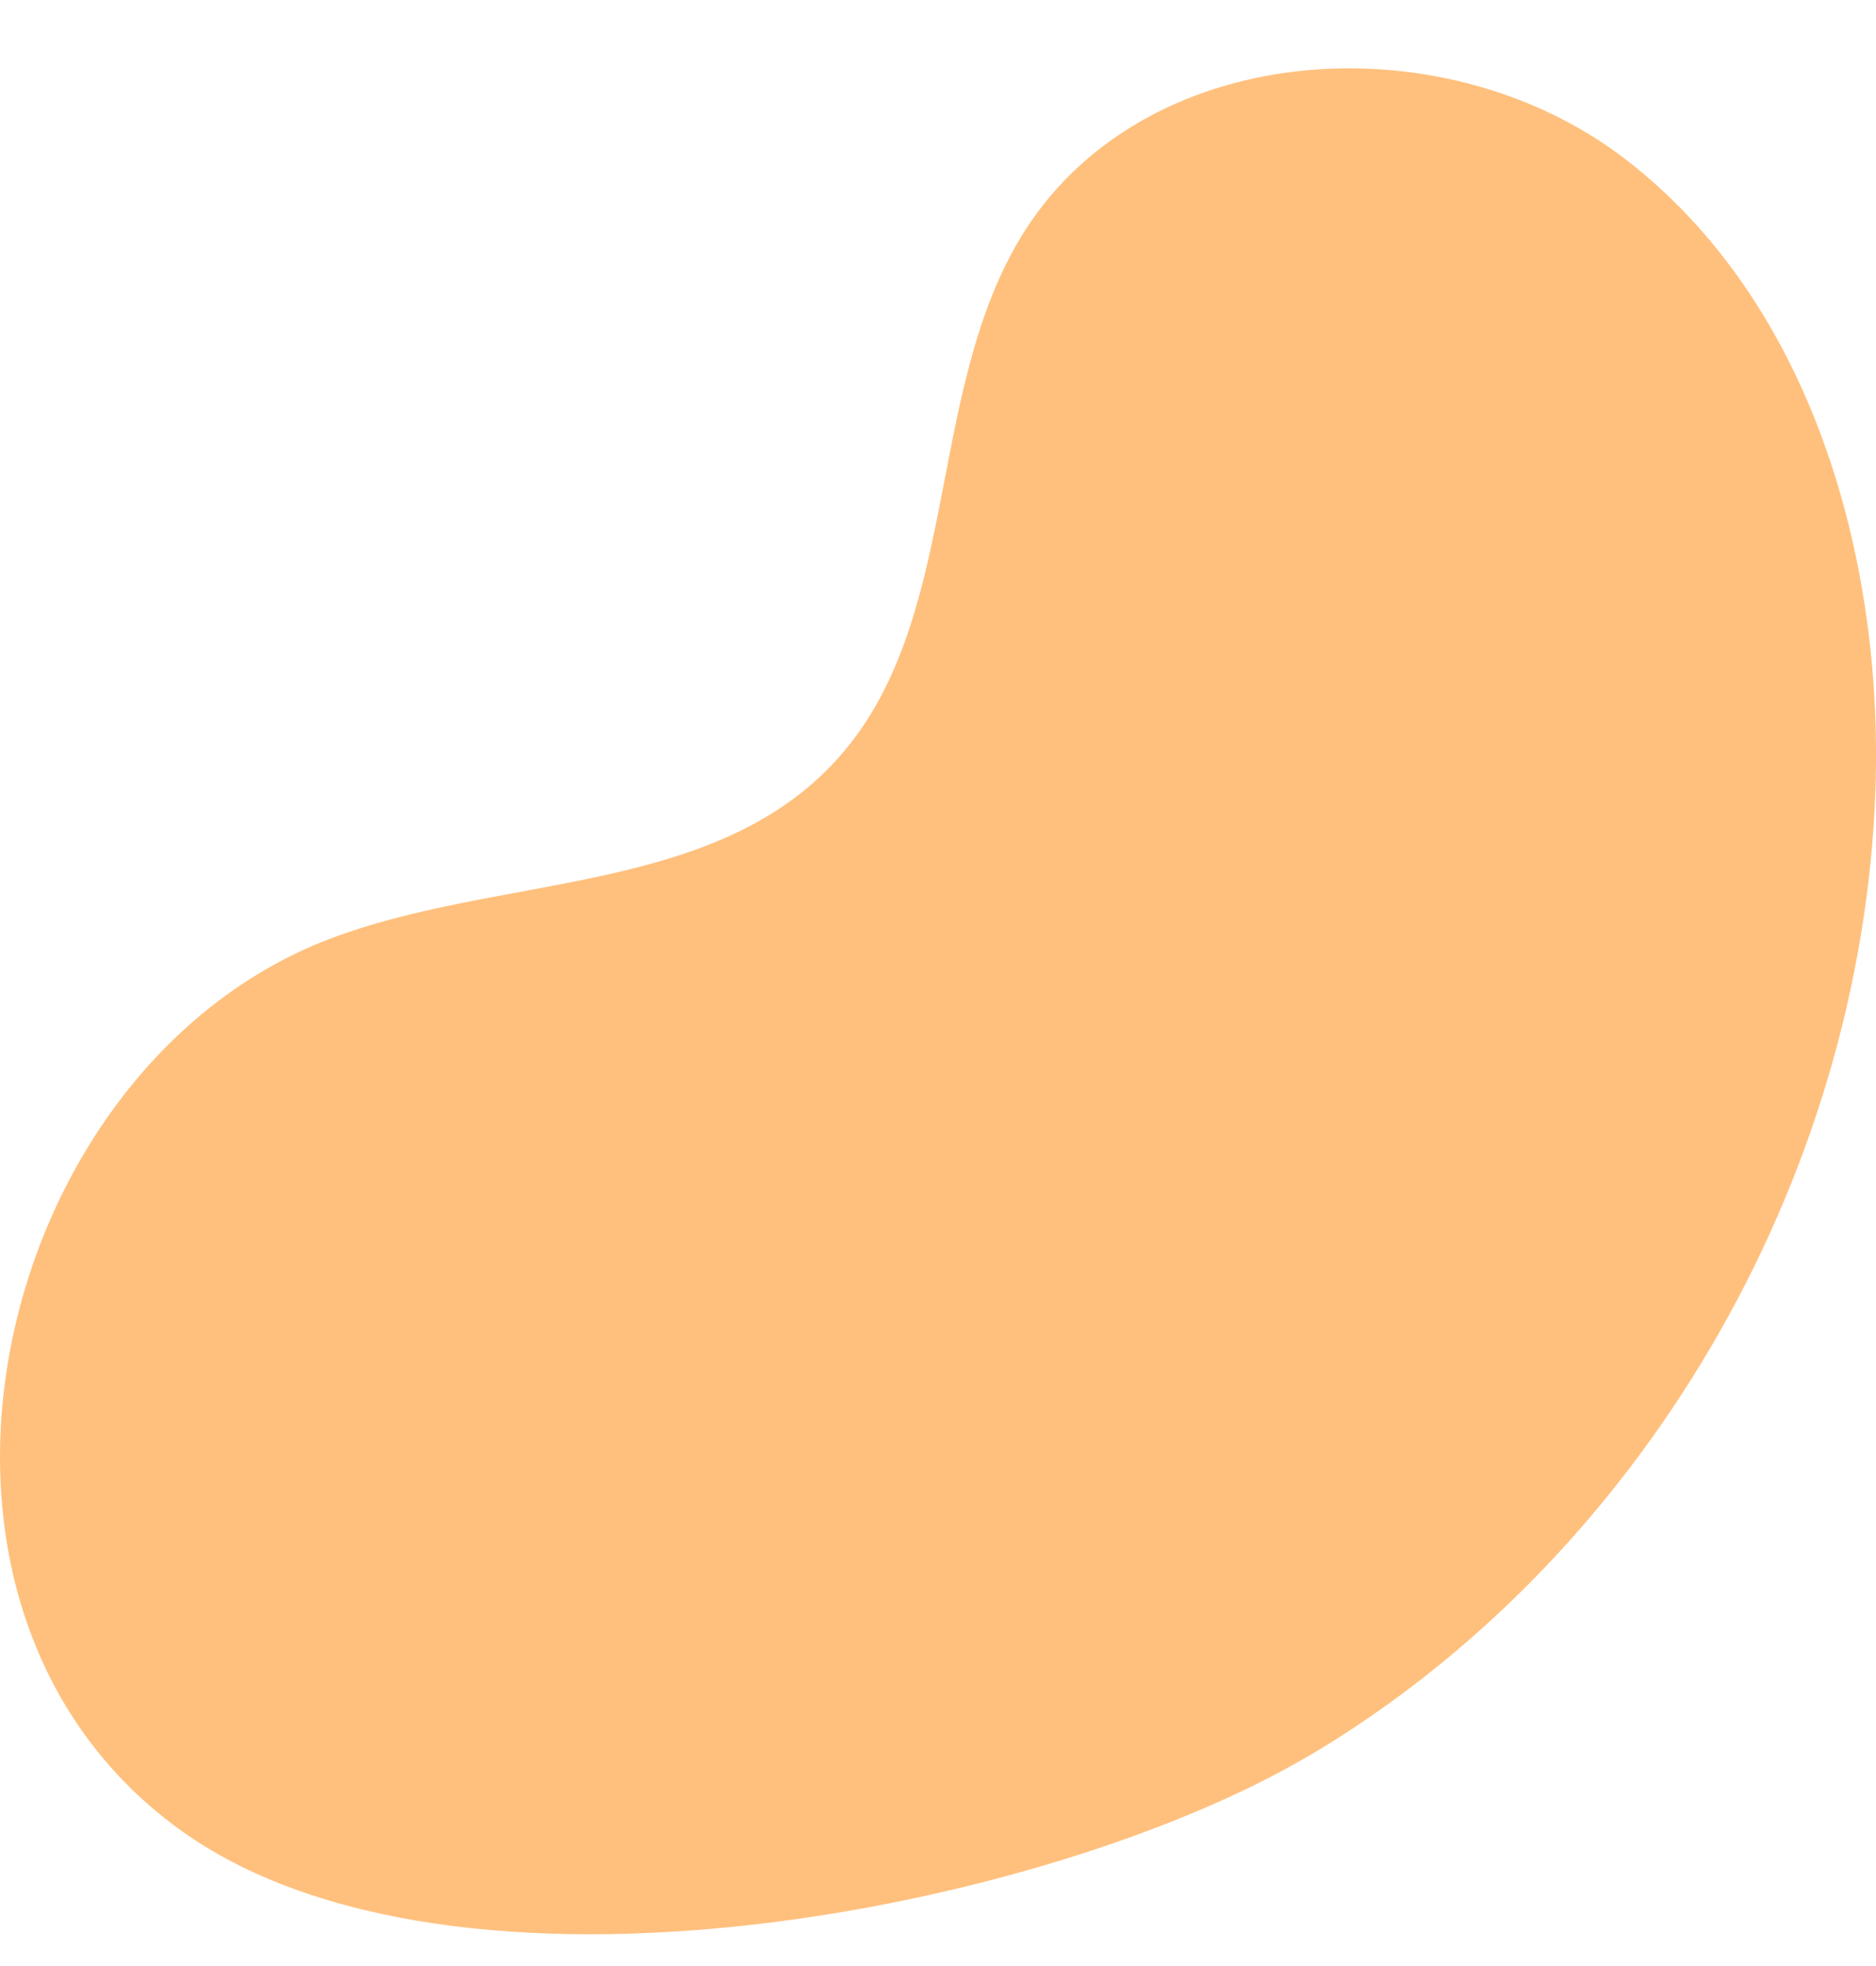 <svg width="21" height="22" viewBox="0 0 21 22" fill="none" xmlns="http://www.w3.org/2000/svg">
<path d="M14.639 19.656C18.356 17.463 20.844 13.226 20.994 8.829C21.082 6.192 20.255 3.365 18.194 1.781C16.134 0.198 12.732 0.436 11.403 2.695C10.358 4.471 10.748 6.968 9.375 8.491C7.99 10.031 5.584 9.778 3.673 10.513C-0.098 11.966 -1.478 17.93 1.999 20.464C5.075 22.705 11.731 21.368 14.639 19.654V19.656Z" fill="#FFC07D"/>
</svg>
